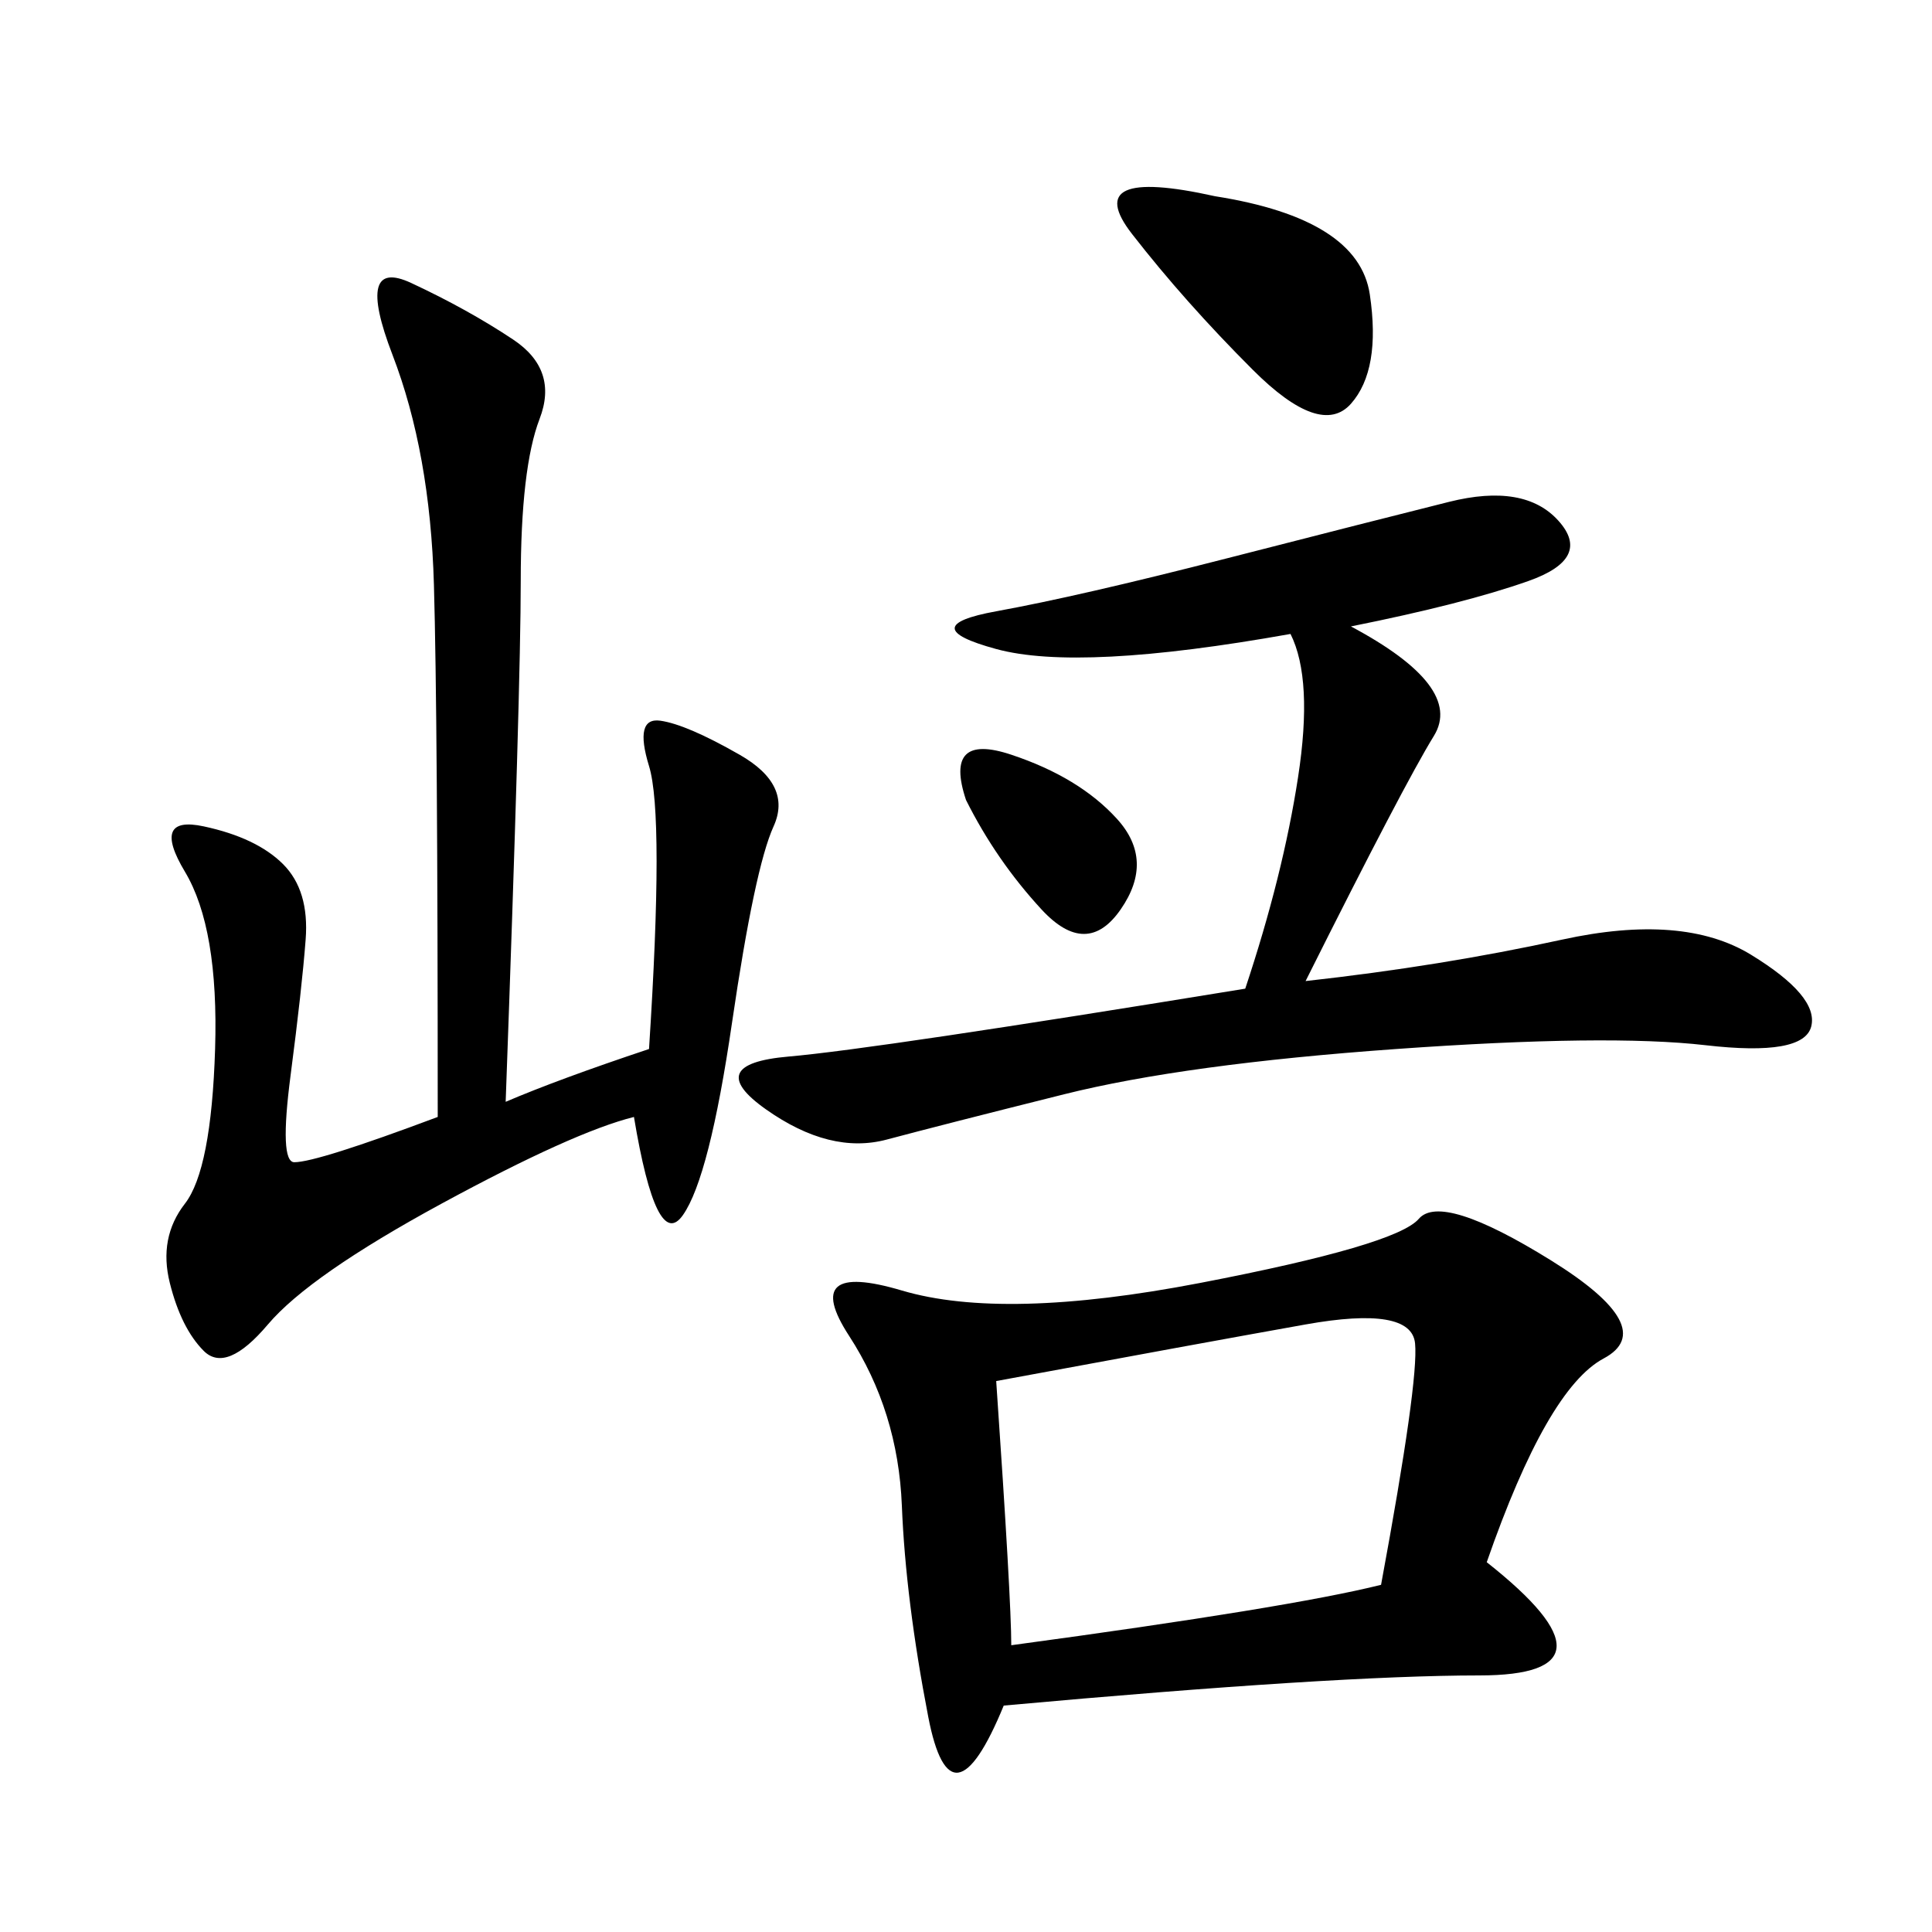 <svg xmlns="http://www.w3.org/2000/svg" xmlns:xlink="http://www.w3.org/1999/xlink" width="300" height="300"><path d="M230.86 242.58Q253.13 260.16 229.69 260.16L229.69 260.16Q207.42 260.16 155.86 264.84L155.86 264.84Q147.66 284.77 144.14 266.60Q140.63 248.44 140.04 233.79Q139.45 219.14 131.84 207.42Q124.22 195.70 140.04 200.39Q155.86 205.08 186.33 199.22Q216.80 193.36 220.31 189.26Q223.83 185.16 240.82 195.70Q257.81 206.25 249.02 210.94Q240.23 215.63 230.86 242.58L230.86 242.58ZM78.52 171.09Q86.72 167.58 100.78 162.89L100.78 162.89Q103.13 126.56 100.78 118.95Q98.44 111.33 102.54 111.91Q106.64 112.50 114.84 117.19Q123.05 121.88 120.12 128.32Q117.19 134.77 113.67 158.79Q110.16 182.81 106.05 188.67Q101.95 194.53 98.44 173.44L98.44 173.44Q89.06 175.78 68.55 186.91Q48.05 198.05 41.60 205.66Q35.16 213.28 31.64 209.77Q28.13 206.25 26.37 199.22Q24.61 192.19 28.71 186.91Q32.81 181.64 33.40 162.89Q33.98 144.14 28.71 135.35Q23.44 126.56 31.64 128.32Q39.84 130.08 43.95 134.18Q48.05 138.28 47.46 145.90Q46.88 153.52 45.12 166.99Q43.36 180.47 45.70 180.47L45.70 180.47Q49.22 180.47 67.97 173.44L67.97 173.44Q67.97 111.33 67.38 90.82Q66.80 70.31 60.94 55.08Q55.08 39.84 63.87 43.95Q72.66 48.05 79.69 52.73Q86.72 57.42 83.79 65.04Q80.86 72.66 80.86 90.23L80.86 90.23Q80.86 106.64 78.52 171.09L78.52 171.09ZM209.77 97.27Q227.34 106.64 222.66 114.26Q217.97 121.88 202.73 152.34L202.73 152.34Q223.83 150 242.58 145.90Q261.33 141.80 271.88 148.24Q282.42 154.69 281.25 159.38Q280.08 164.06 264.84 162.30Q249.61 160.55 216.80 162.89Q183.98 165.23 165.23 169.92Q146.48 174.61 137.70 176.95Q128.91 179.30 118.95 172.27Q108.98 165.23 122.46 164.06Q135.94 162.89 193.36 153.52L193.36 153.52Q199.22 135.94 201.56 120.70Q203.91 105.47 200.39 98.44L200.39 98.44Q167.58 104.30 154.69 100.78Q141.80 97.27 154.69 94.92Q167.58 92.58 190.43 86.72Q213.28 80.86 225 77.93Q236.72 75 241.99 80.86Q247.27 86.72 237.30 90.23Q227.34 93.75 209.77 97.27L209.77 97.27ZM154.69 214.45Q157.03 248.44 157.03 255.47L157.03 255.47Q200.39 249.61 214.45 246.09L214.45 246.09Q220.31 214.45 219.73 208.59Q219.14 202.73 202.73 205.66Q186.33 208.59 154.69 214.45L154.69 214.45ZM188.67 30.47Q210.94 33.98 212.70 45.70Q214.45 57.42 209.77 62.70Q205.08 67.97 194.53 57.42Q183.98 46.88 175.78 36.33Q167.58 25.78 188.67 30.47L188.67 30.47ZM150 124.22Q146.48 113.67 157.03 117.19Q167.58 120.70 173.44 127.15Q179.30 133.59 174.02 141.21Q168.75 148.83 161.72 141.21Q154.69 133.59 150 124.22L150 124.22Z"/></svg>